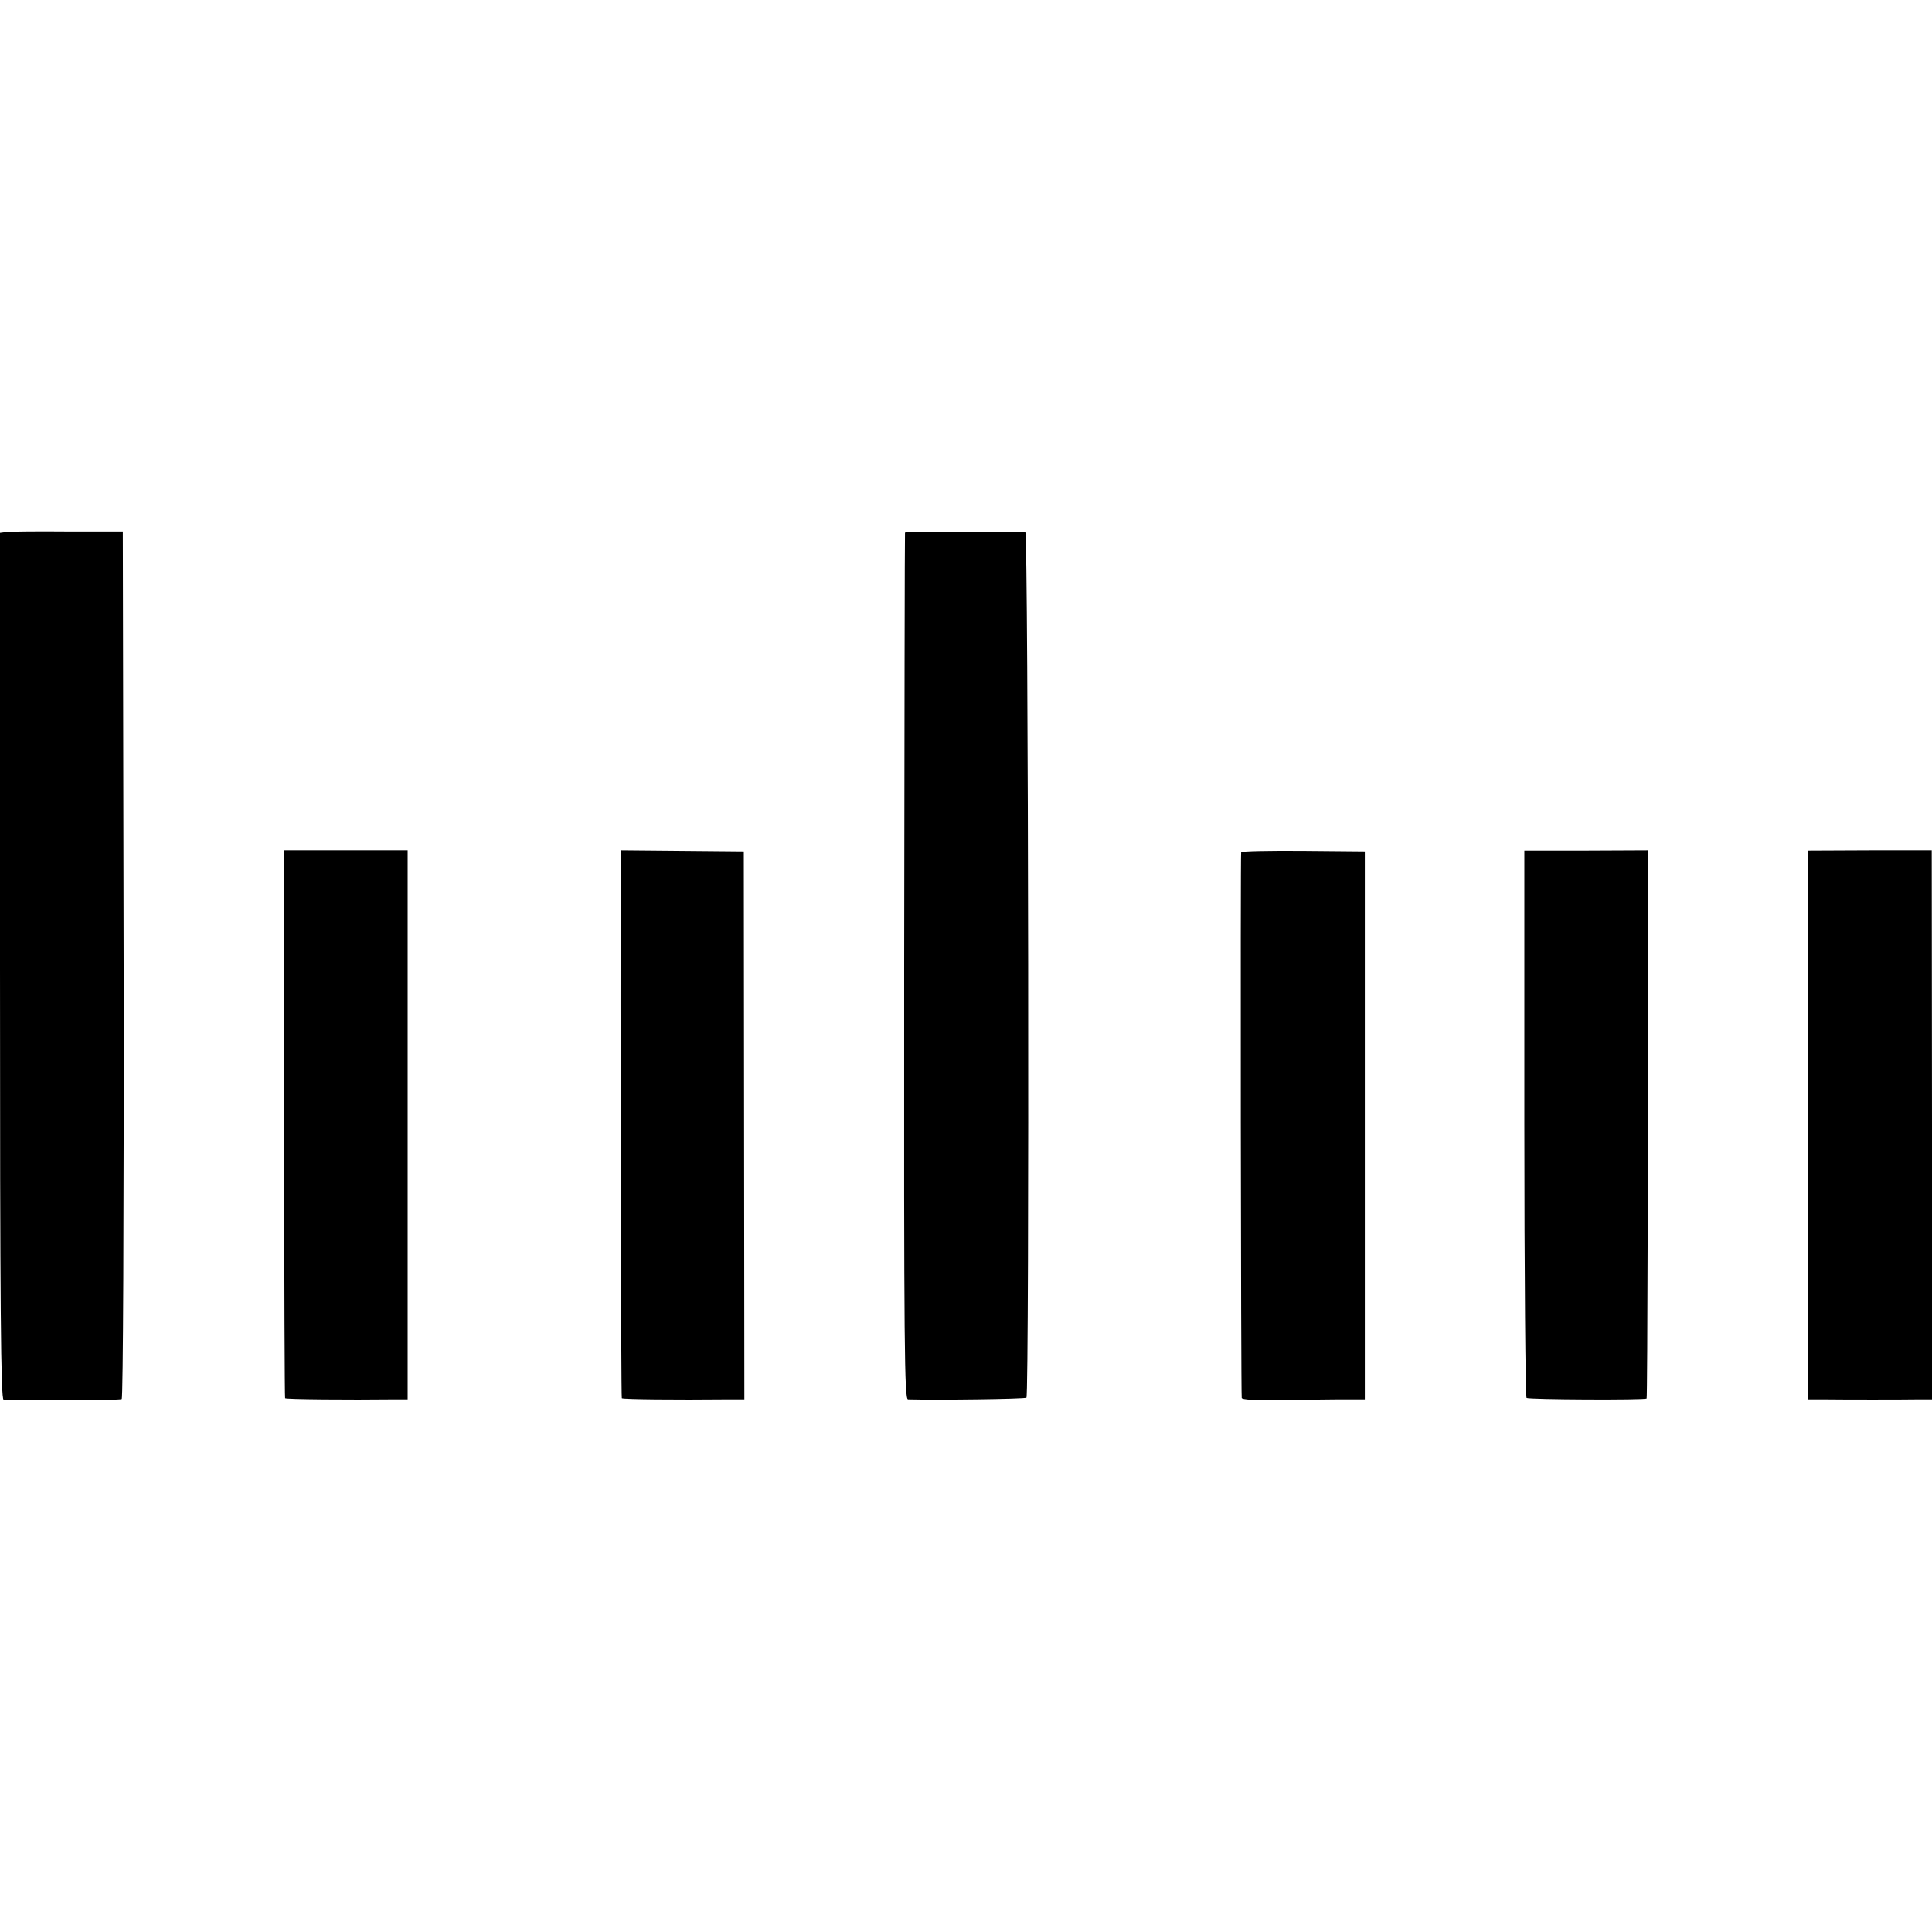 <?xml version="1.0" standalone="no"?>
<!DOCTYPE svg PUBLIC "-//W3C//DTD SVG 20010904//EN"
 "http://www.w3.org/TR/2001/REC-SVG-20010904/DTD/svg10.dtd">
<svg version="1.0" xmlns="http://www.w3.org/2000/svg"
 width="700pt" height="700pt" viewBox="0 0 700 700"
 preserveAspectRatio="xMidYMid meet">
<g transform="translate(0,700) scale(0.1,-0.1)"
fill="#000000" stroke="none">
<path d="M23 5072 l-23 -3 0 -1570 c0 -1248 3 -1569 13 -1570 53 -4 421 -3
428 2 5 3 8 642 7 1574 l-3 1569 -200 0 c-110 1 -210 0 -222 -2z"/>
<path d="M3279 5070 c-1 -3 -2 -710 -3 -1572 -1 -1388 1 -1568 14 -1568 102
-3 425 1 429 6 11 11 7 3134 -4 3135 -40 4 -435 3 -436 -1z"/>
<path d="M1030 3882 c-3 -223 0 -1945 3 -1948 3 -4 228 -6 398 -4 l46 0 0 995
0 994 -224 0 -223 0 0 -37z"/>
<path d="M2249 3822 c-2 -394 1 -1885 4 -1888 3 -4 193 -6 388 -4 l56 0 -1
993 -1 992 -222 2 -223 2 -1 -97z"/>
<path d="M4497 3912 c-3 -6 -1 -1953 2 -1977 1 -6 49 -9 128 -8 71 1 171 3
223 3 l95 0 0 993 0 992 -222 2 c-123 1 -224 -1 -226 -5z"/>
<path d="M5523 2928 c0 -544 4 -991 8 -993 9 -6 429 -8 435 -2 3 3 6 1026 4
1874 l0 112 -223 -1 -224 0 0 -990z"/>
<path d="M6550 2924 l0 -994 55 0 c71 -1 292 -1 350 0 l45 0 0 994 -1 995
-224 0 -225 -1 0 -994z"/>
</g>
</svg>
